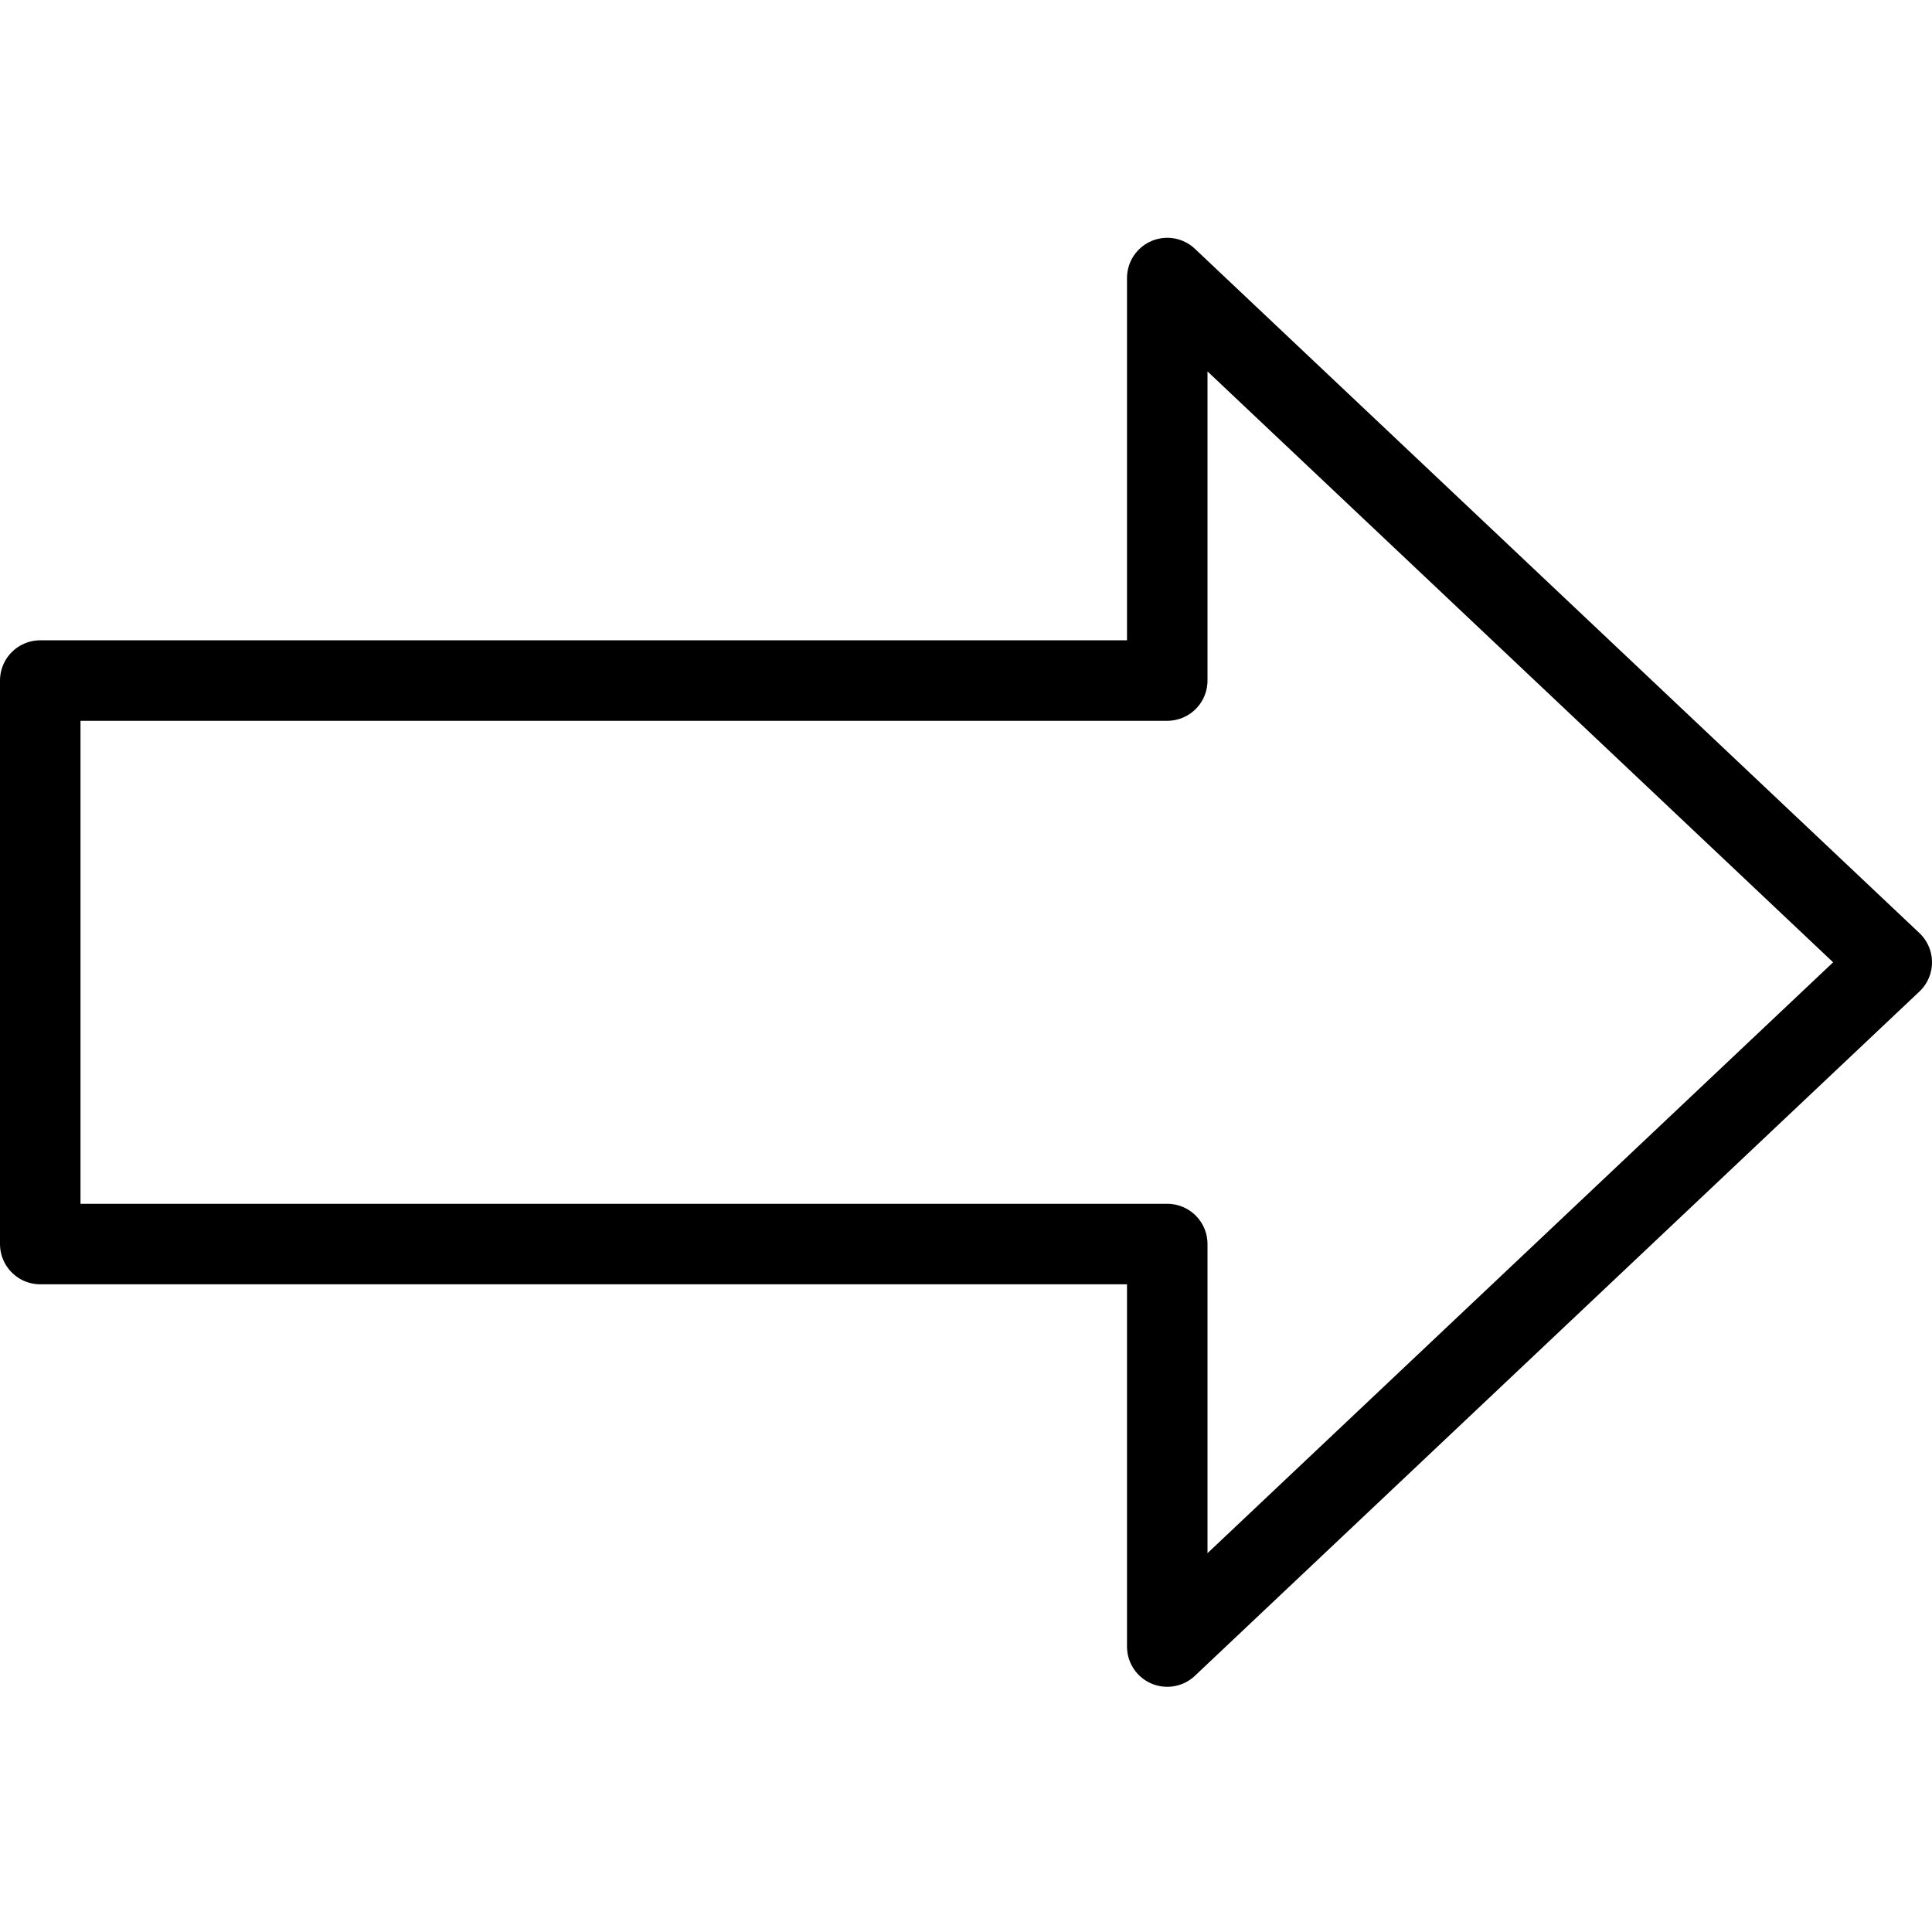<svg viewBox="0 0 24 24" xmlns="http://www.w3.org/2000/svg"><g transform="matrix(1,0,0,1,0,0)"><path d="M14.5 8.454L0.5 8.454 0.5 15.454 14.5 15.454 14.5 20.454 23.5 11.954 14.5 3.454 14.5 8.454z" fill="none" stroke="#000000" stroke-linecap="round" stroke-linejoin="round"></path></g></svg>